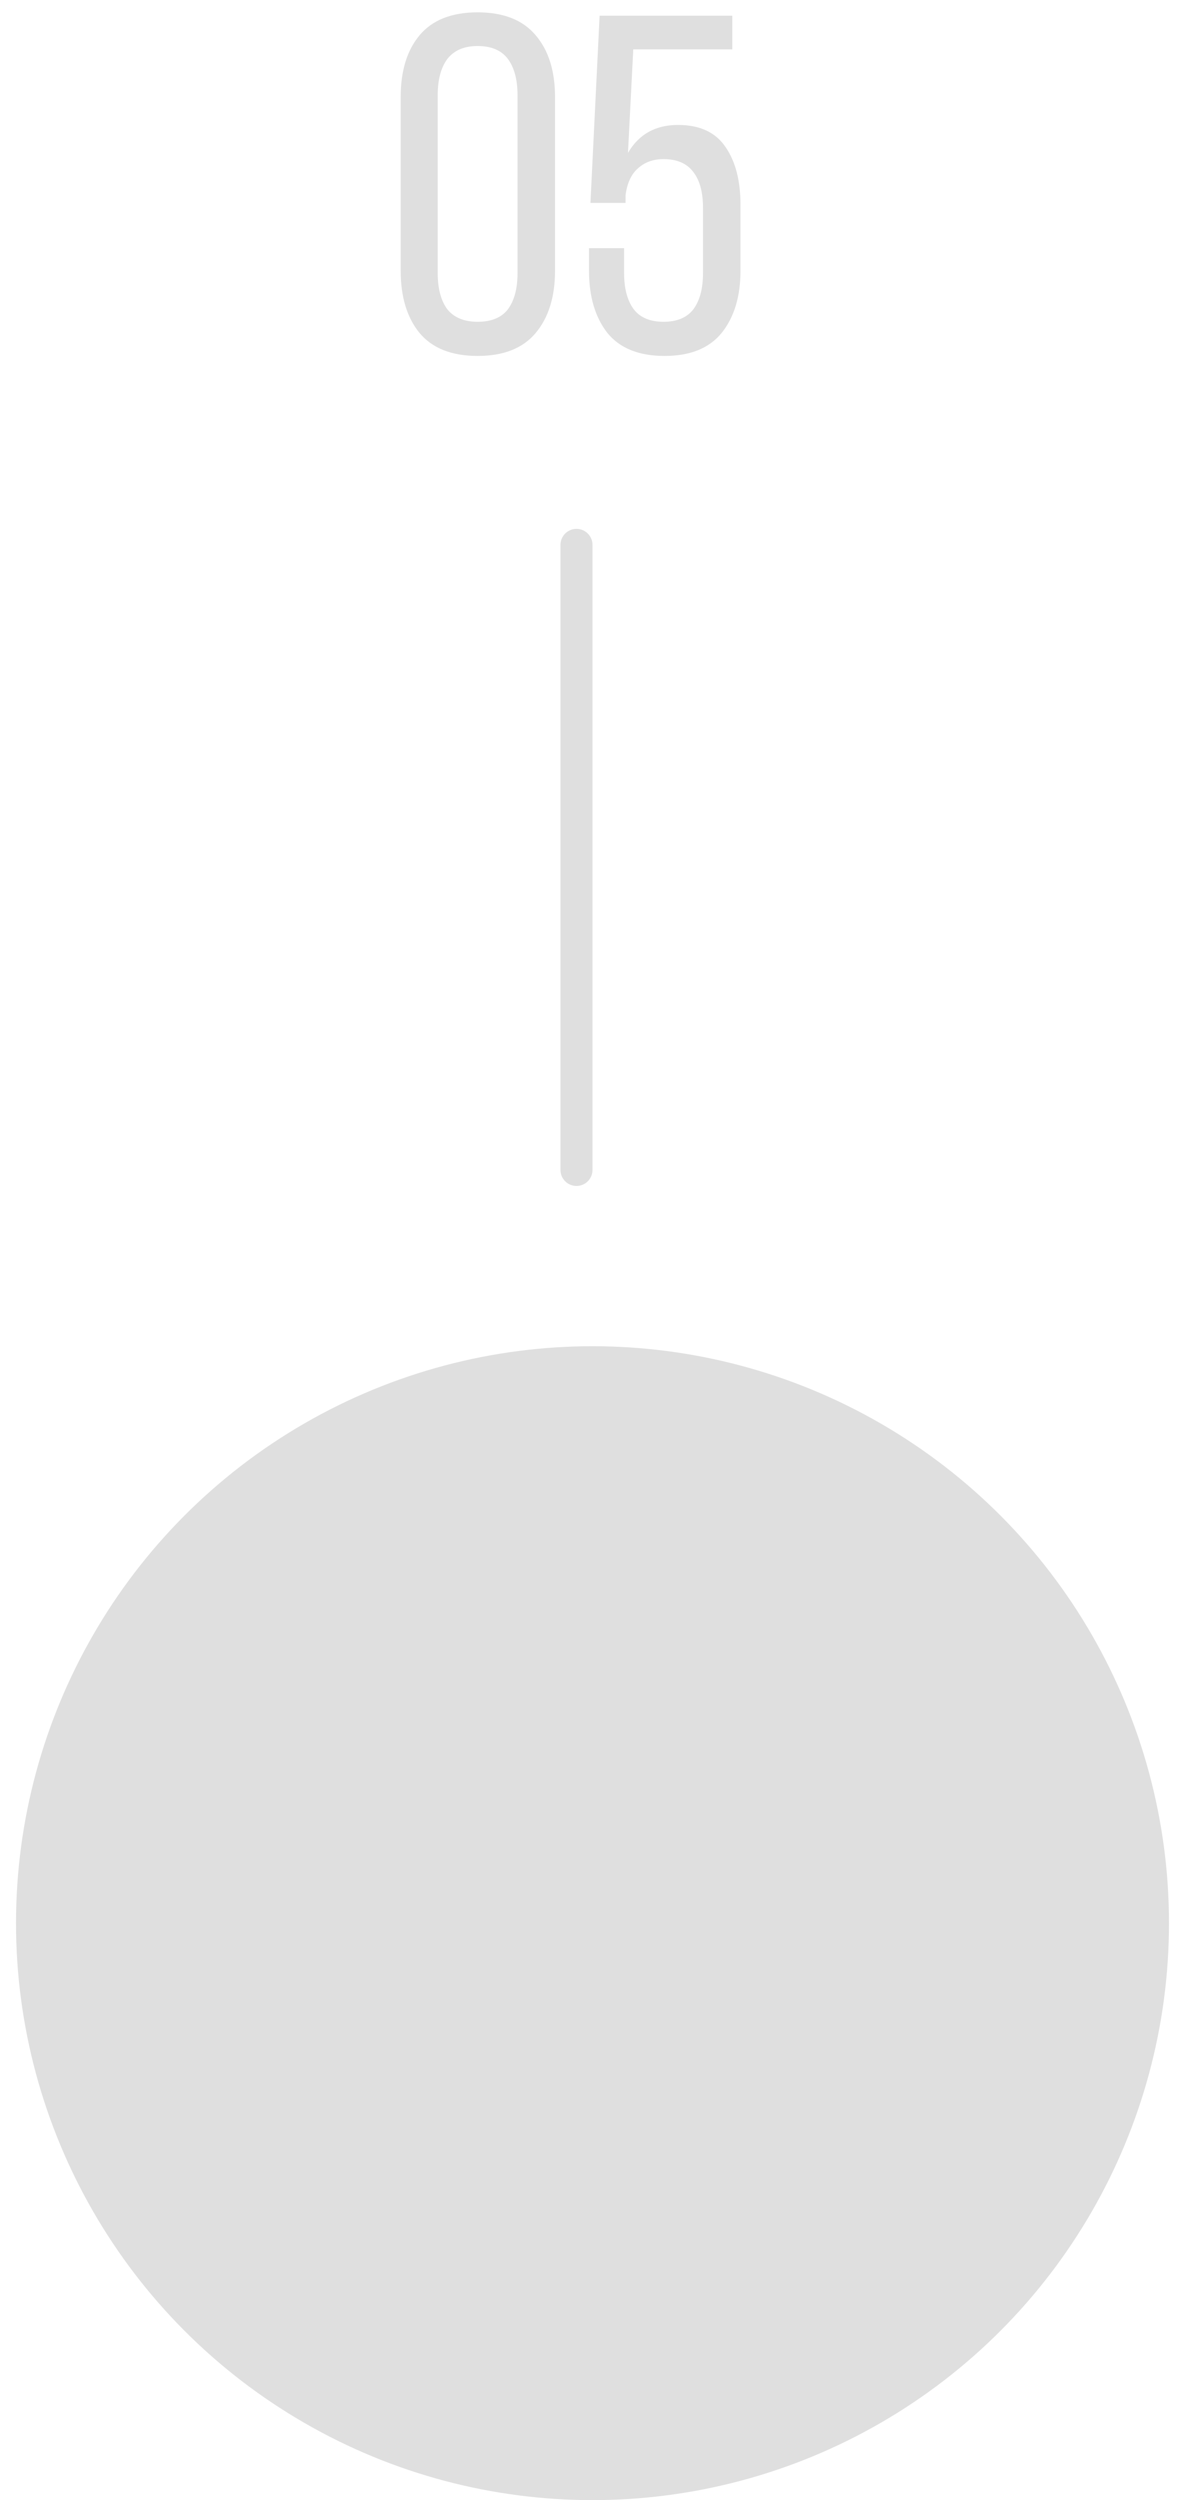 <?xml version="1.0" encoding="UTF-8"?> <svg xmlns="http://www.w3.org/2000/svg" width="37" height="78" viewBox="0 0 37 78" fill="none"><path d="M18 17V36.5" stroke="#DFDFDF" stroke-linecap="round"></path><circle cx="18.5" cy="60" r="18" fill="#DFDFDF"></circle><path d="M12.511 3.027C12.511 2.216 12.706 1.576 13.096 1.105C13.496 0.625 14.102 0.385 14.913 0.385C15.724 0.385 16.329 0.625 16.73 1.105C17.13 1.576 17.33 2.216 17.33 3.027V8.447C17.33 9.258 17.13 9.904 16.73 10.384C16.329 10.865 15.724 11.105 14.913 11.105C14.102 11.105 13.496 10.865 13.096 10.384C12.706 9.904 12.511 9.258 12.511 8.447V3.027ZM13.667 8.523C13.667 9.003 13.767 9.378 13.967 9.649C14.177 9.909 14.492 10.039 14.913 10.039C15.343 10.039 15.659 9.909 15.859 9.649C16.059 9.378 16.159 9.003 16.159 8.523V2.967C16.159 2.487 16.059 2.111 15.859 1.841C15.659 1.571 15.343 1.436 14.913 1.436C14.492 1.436 14.177 1.571 13.967 1.841C13.767 2.111 13.667 2.487 13.667 2.967V8.523ZM19.608 4.769C19.948 4.188 20.468 3.898 21.169 3.898C21.85 3.898 22.345 4.128 22.655 4.589C22.966 5.039 23.121 5.64 23.121 6.39V8.447C23.121 9.248 22.926 9.894 22.535 10.384C22.145 10.865 21.549 11.105 20.749 11.105C19.948 11.105 19.352 10.865 18.962 10.384C18.581 9.894 18.391 9.248 18.391 8.447V7.742H19.487V8.523C19.487 9.003 19.587 9.378 19.788 9.649C19.988 9.909 20.298 10.039 20.719 10.039C21.139 10.039 21.449 9.909 21.65 9.649C21.85 9.378 21.95 9.003 21.95 8.523V6.481C21.95 6 21.85 5.63 21.65 5.369C21.449 5.099 21.139 4.964 20.719 4.964C20.398 4.964 20.133 5.059 19.923 5.249C19.713 5.43 19.582 5.71 19.532 6.09V6.33H18.436L18.722 0.49H22.866V1.541H19.773L19.608 4.769Z" fill="#DFDFDF"></path></svg> 